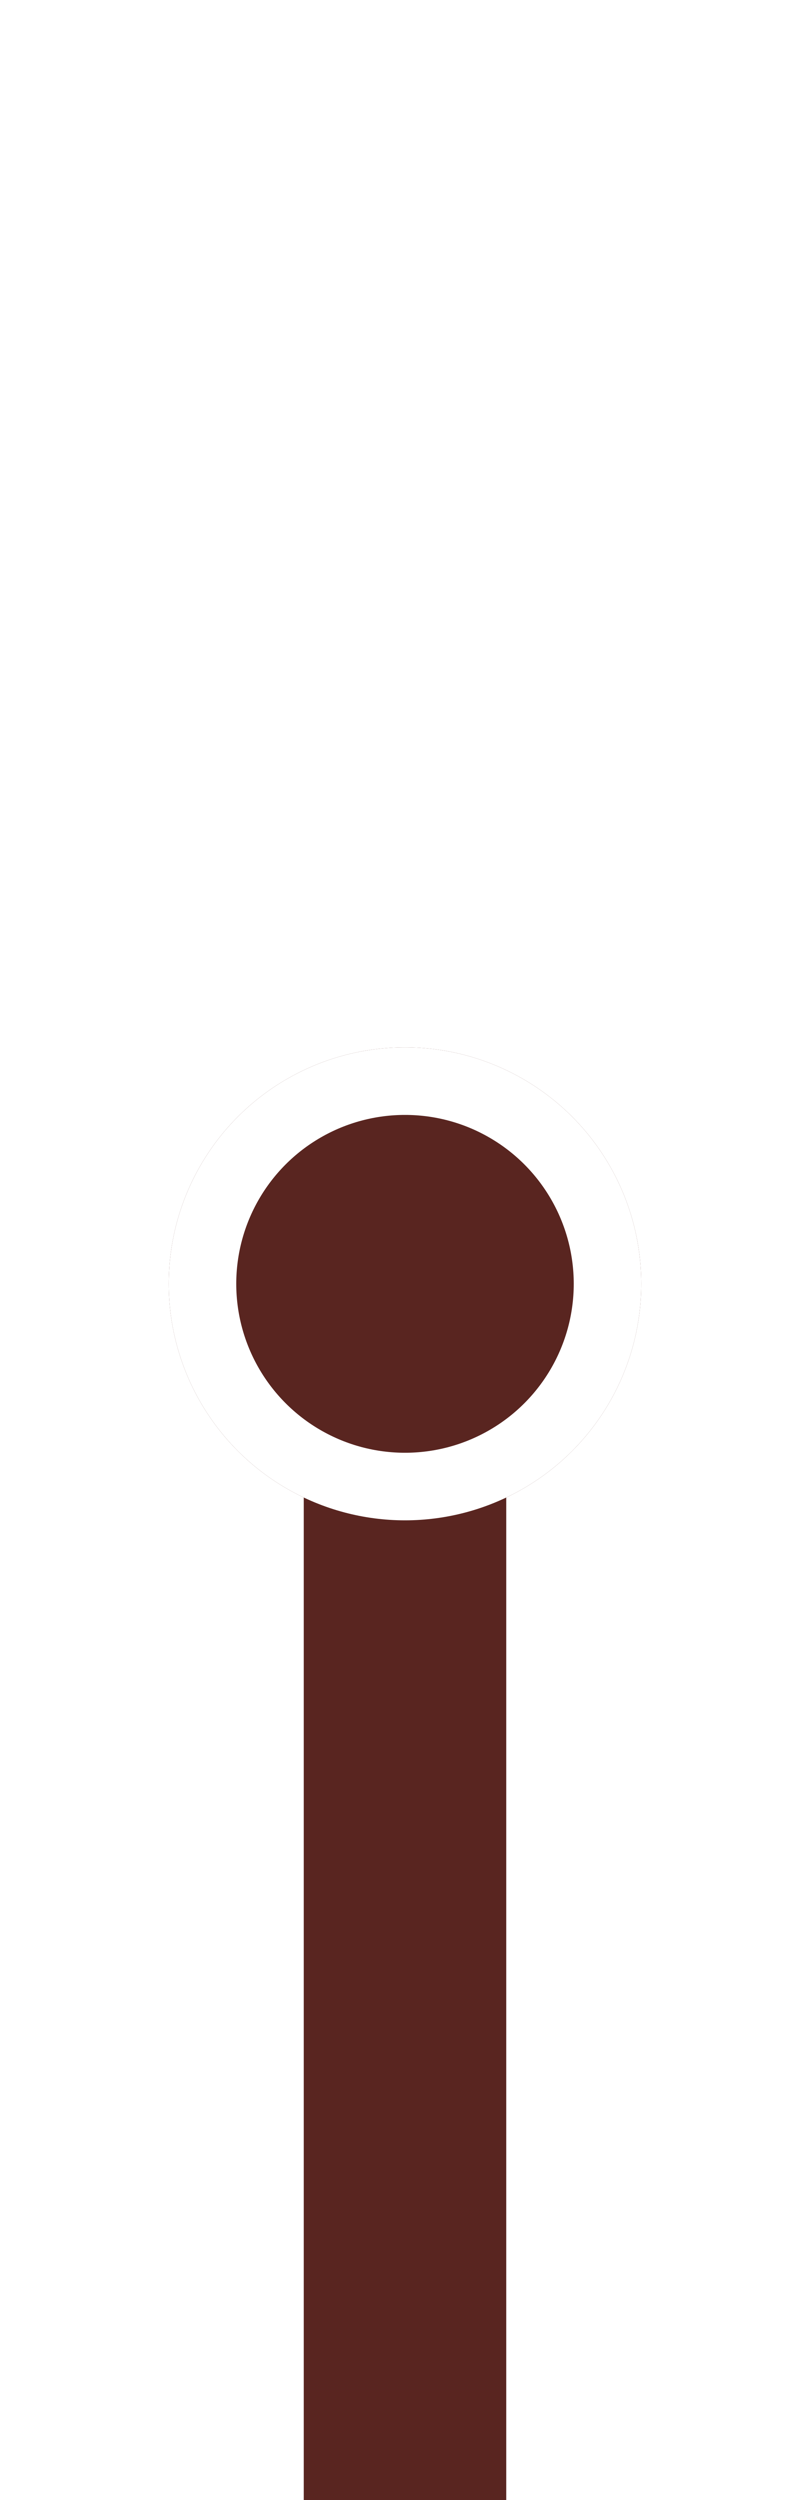 <svg width="24" height="74" viewBox="0 0 24 74" fill="none" xmlns="http://www.w3.org/2000/svg">
<rect width="6" height="36" transform="translate(9 38)" fill="#592520"/>
<g filter="url(#filter0_d_613_11028)">
<circle cx="12" cy="38" r="7" fill="#592520"/>
<circle cx="12" cy="38" r="6" stroke="white" stroke-width="2"/>
</g>
<defs>
<filter id="filter0_d_613_11028" x="4" y="30" width="16" height="16" filterUnits="userSpaceOnUse" color-interpolation-filters="sRGB">
<feFlood flood-opacity="0" result="BackgroundImageFix"/>
<feColorMatrix in="SourceAlpha" type="matrix" values="0 0 0 0 0 0 0 0 0 0 0 0 0 0 0 0 0 0 127 0" result="hardAlpha"/>
<feOffset/>
<feGaussianBlur stdDeviation="0.5"/>
<feComposite in2="hardAlpha" operator="out"/>
<feColorMatrix type="matrix" values="0 0 0 0 0 0 0 0 0 0 0 0 0 0 0 0 0 0 0.3 0"/>
<feBlend mode="normal" in2="BackgroundImageFix" result="effect1_dropShadow_613_11028"/>
<feBlend mode="normal" in="SourceGraphic" in2="effect1_dropShadow_613_11028" result="shape"/>
</filter>
</defs>
</svg>
